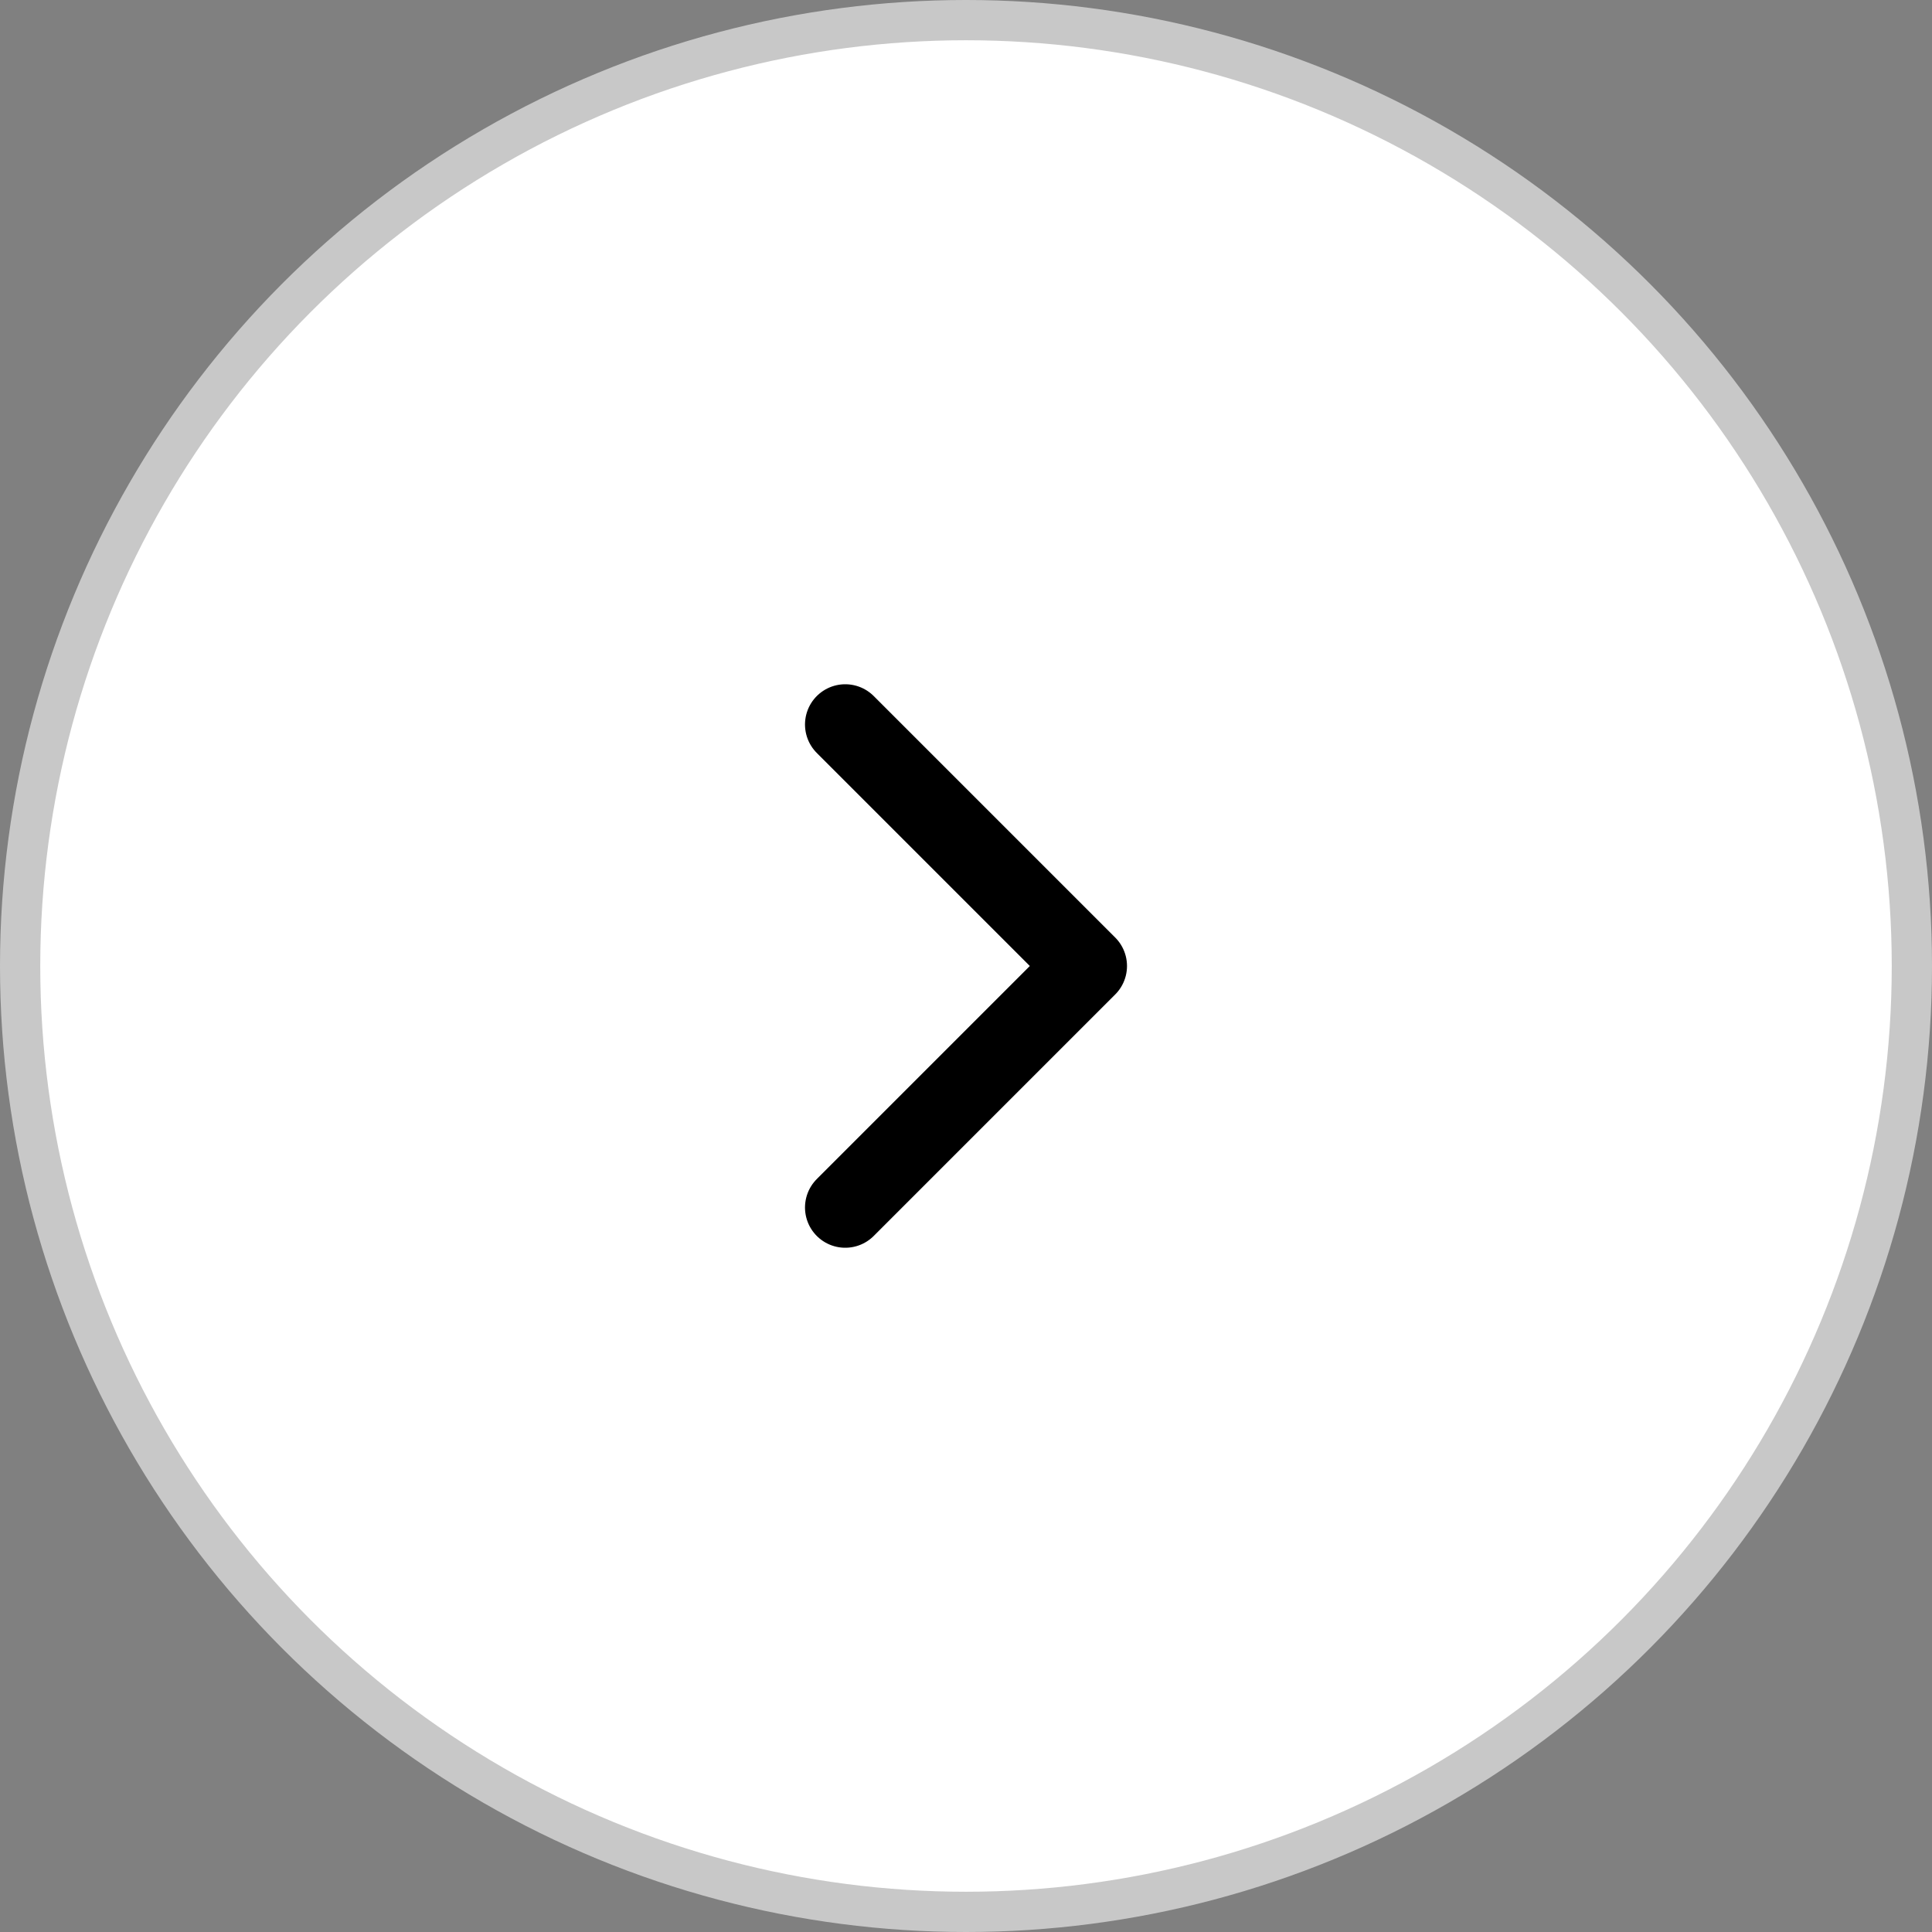 <?xml version="1.0" encoding="UTF-8"?> <svg xmlns="http://www.w3.org/2000/svg" width="48" height="48" viewBox="0 0 48 48" fill="none"><rect x="0" y="0" width="48" height="48" fill="#808080" stroke="none"/> <circle r="23.5" transform="matrix(-1 0 0 1 24 24)" fill="white" stroke="#C8C8C8"></circle> <path d="M21 18L27 24L21 30" stroke="black" stroke-width="2" stroke-linecap="round" stroke-linejoin="round"></path> </svg> 